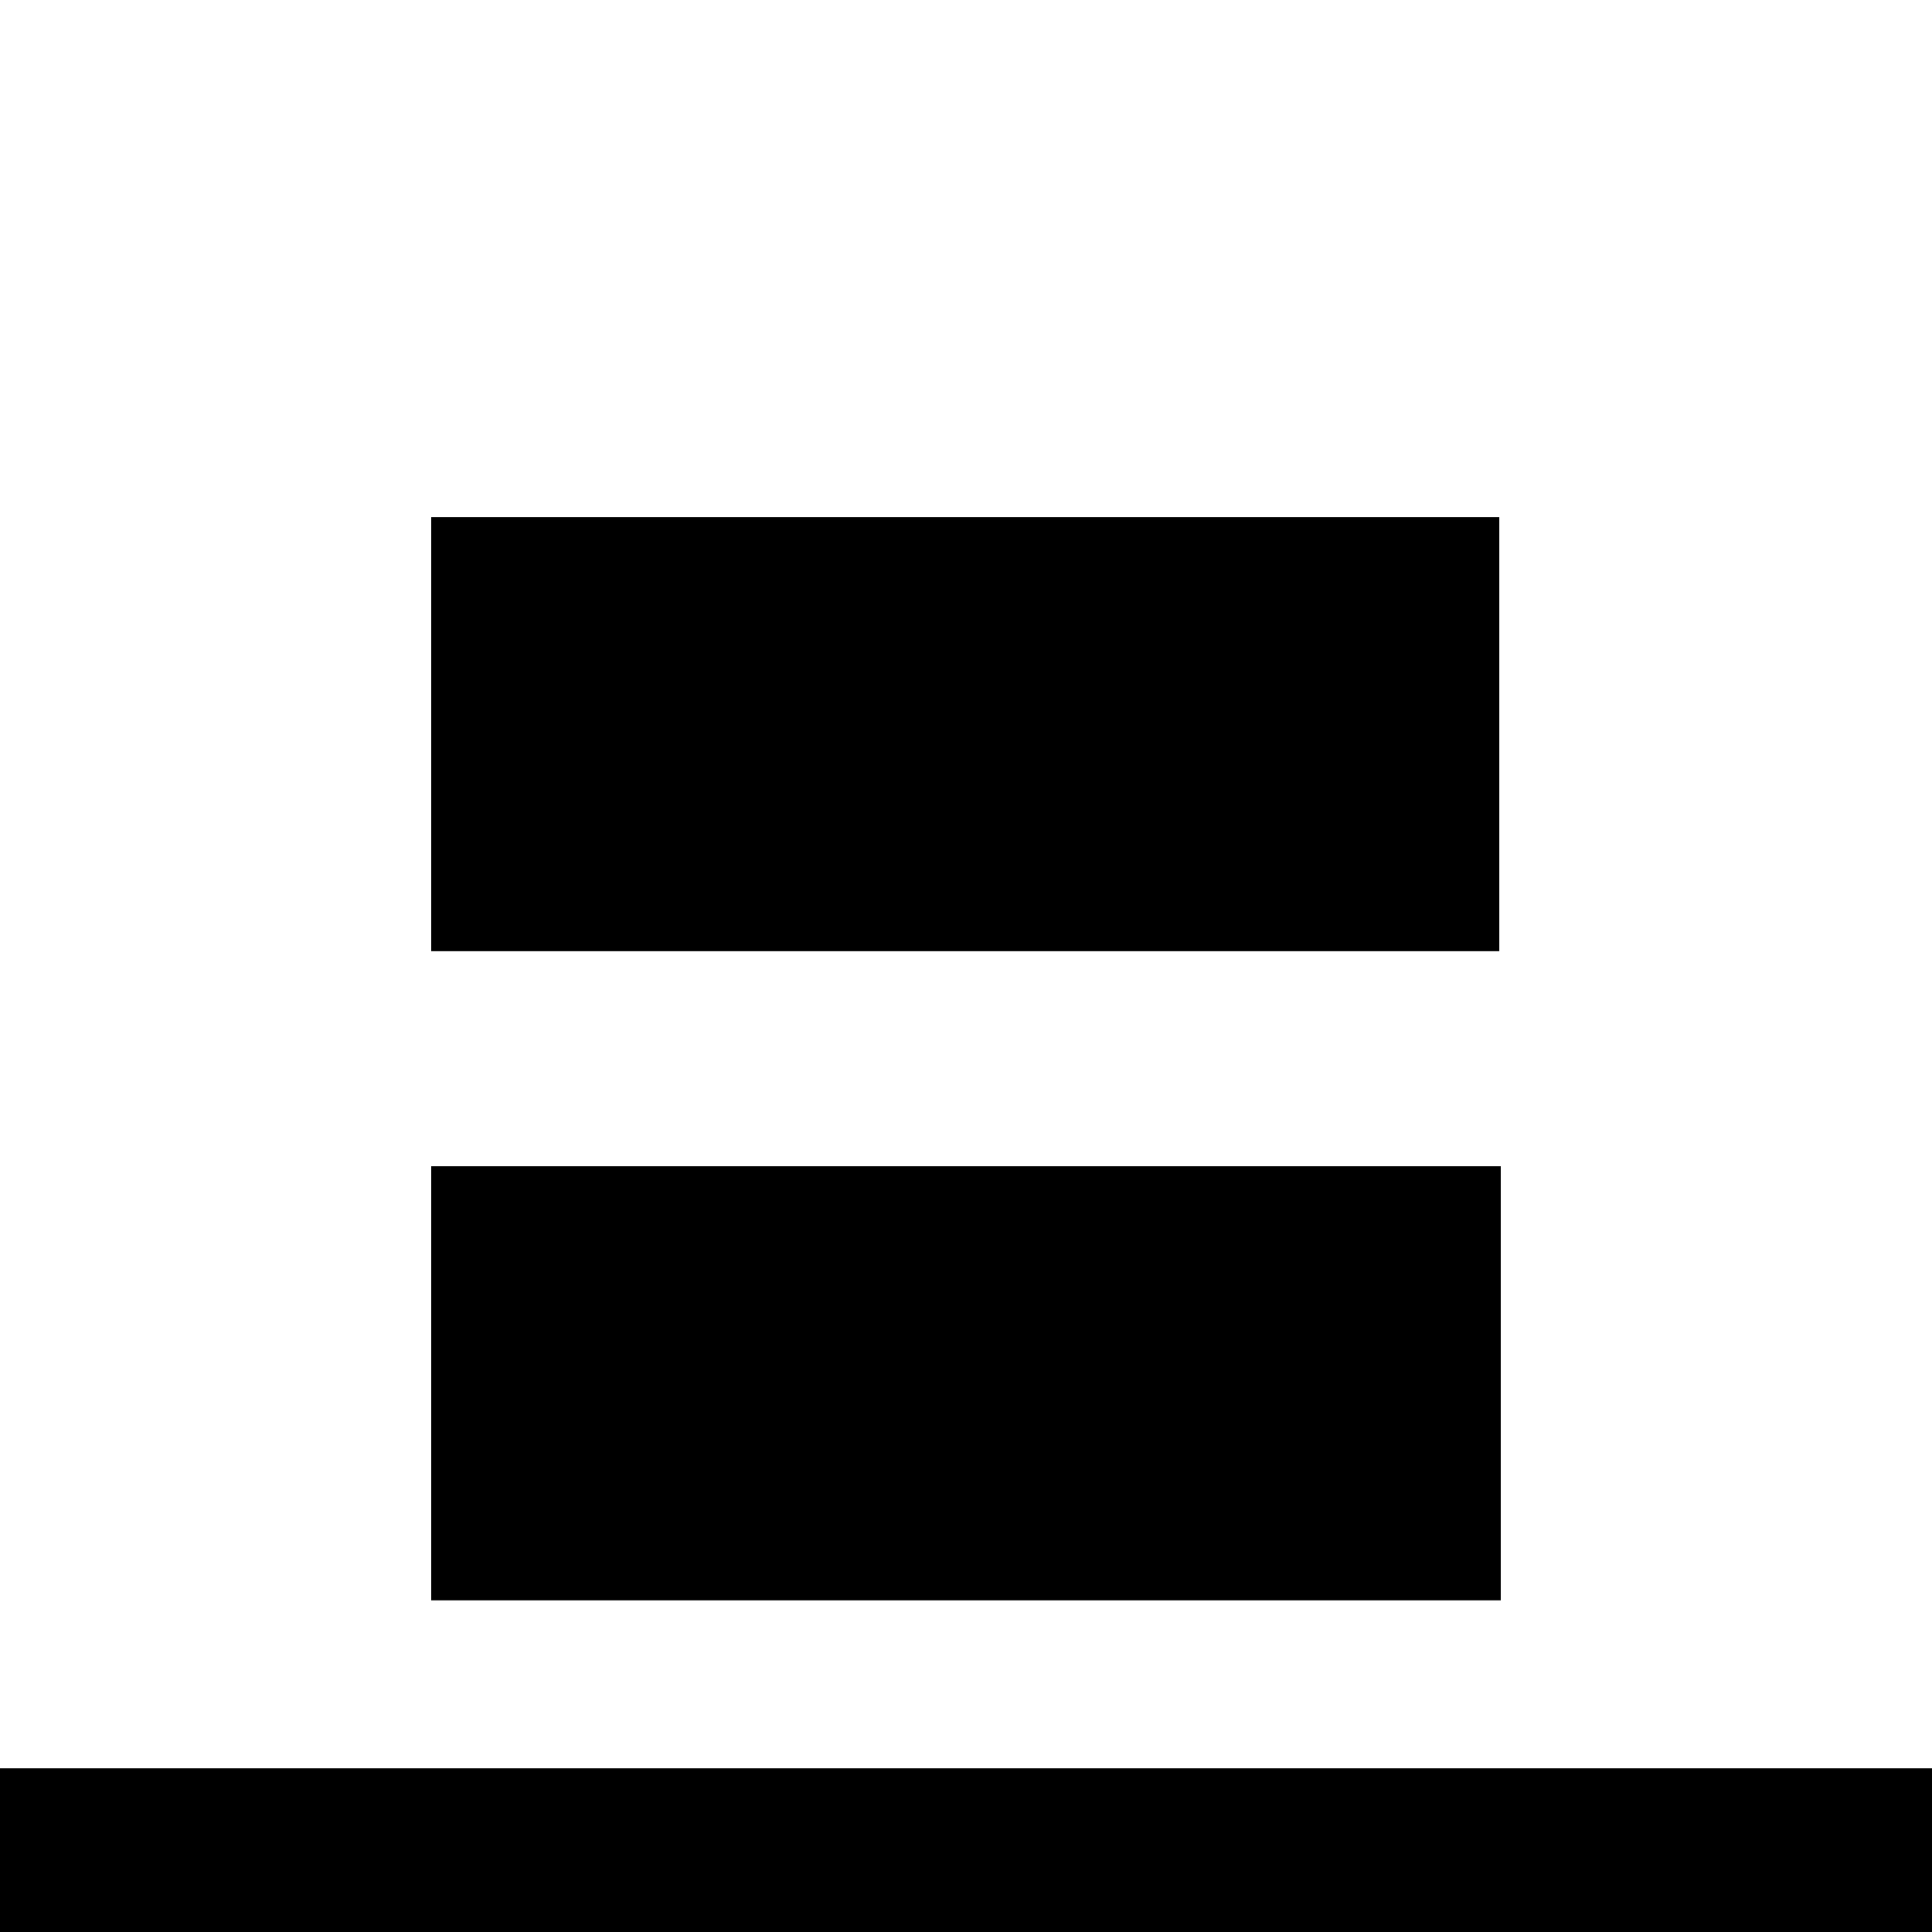 <svg xmlns="http://www.w3.org/2000/svg" width="500" height="500" viewBox="0 0 132.292 132.292">
  <path d="M0 121.085h132.292v11.207H0Zm29.528-85.677h73.136v29.726H29.528Zm0 44.45h73.234v29.726H29.528Z"/>
</svg>
